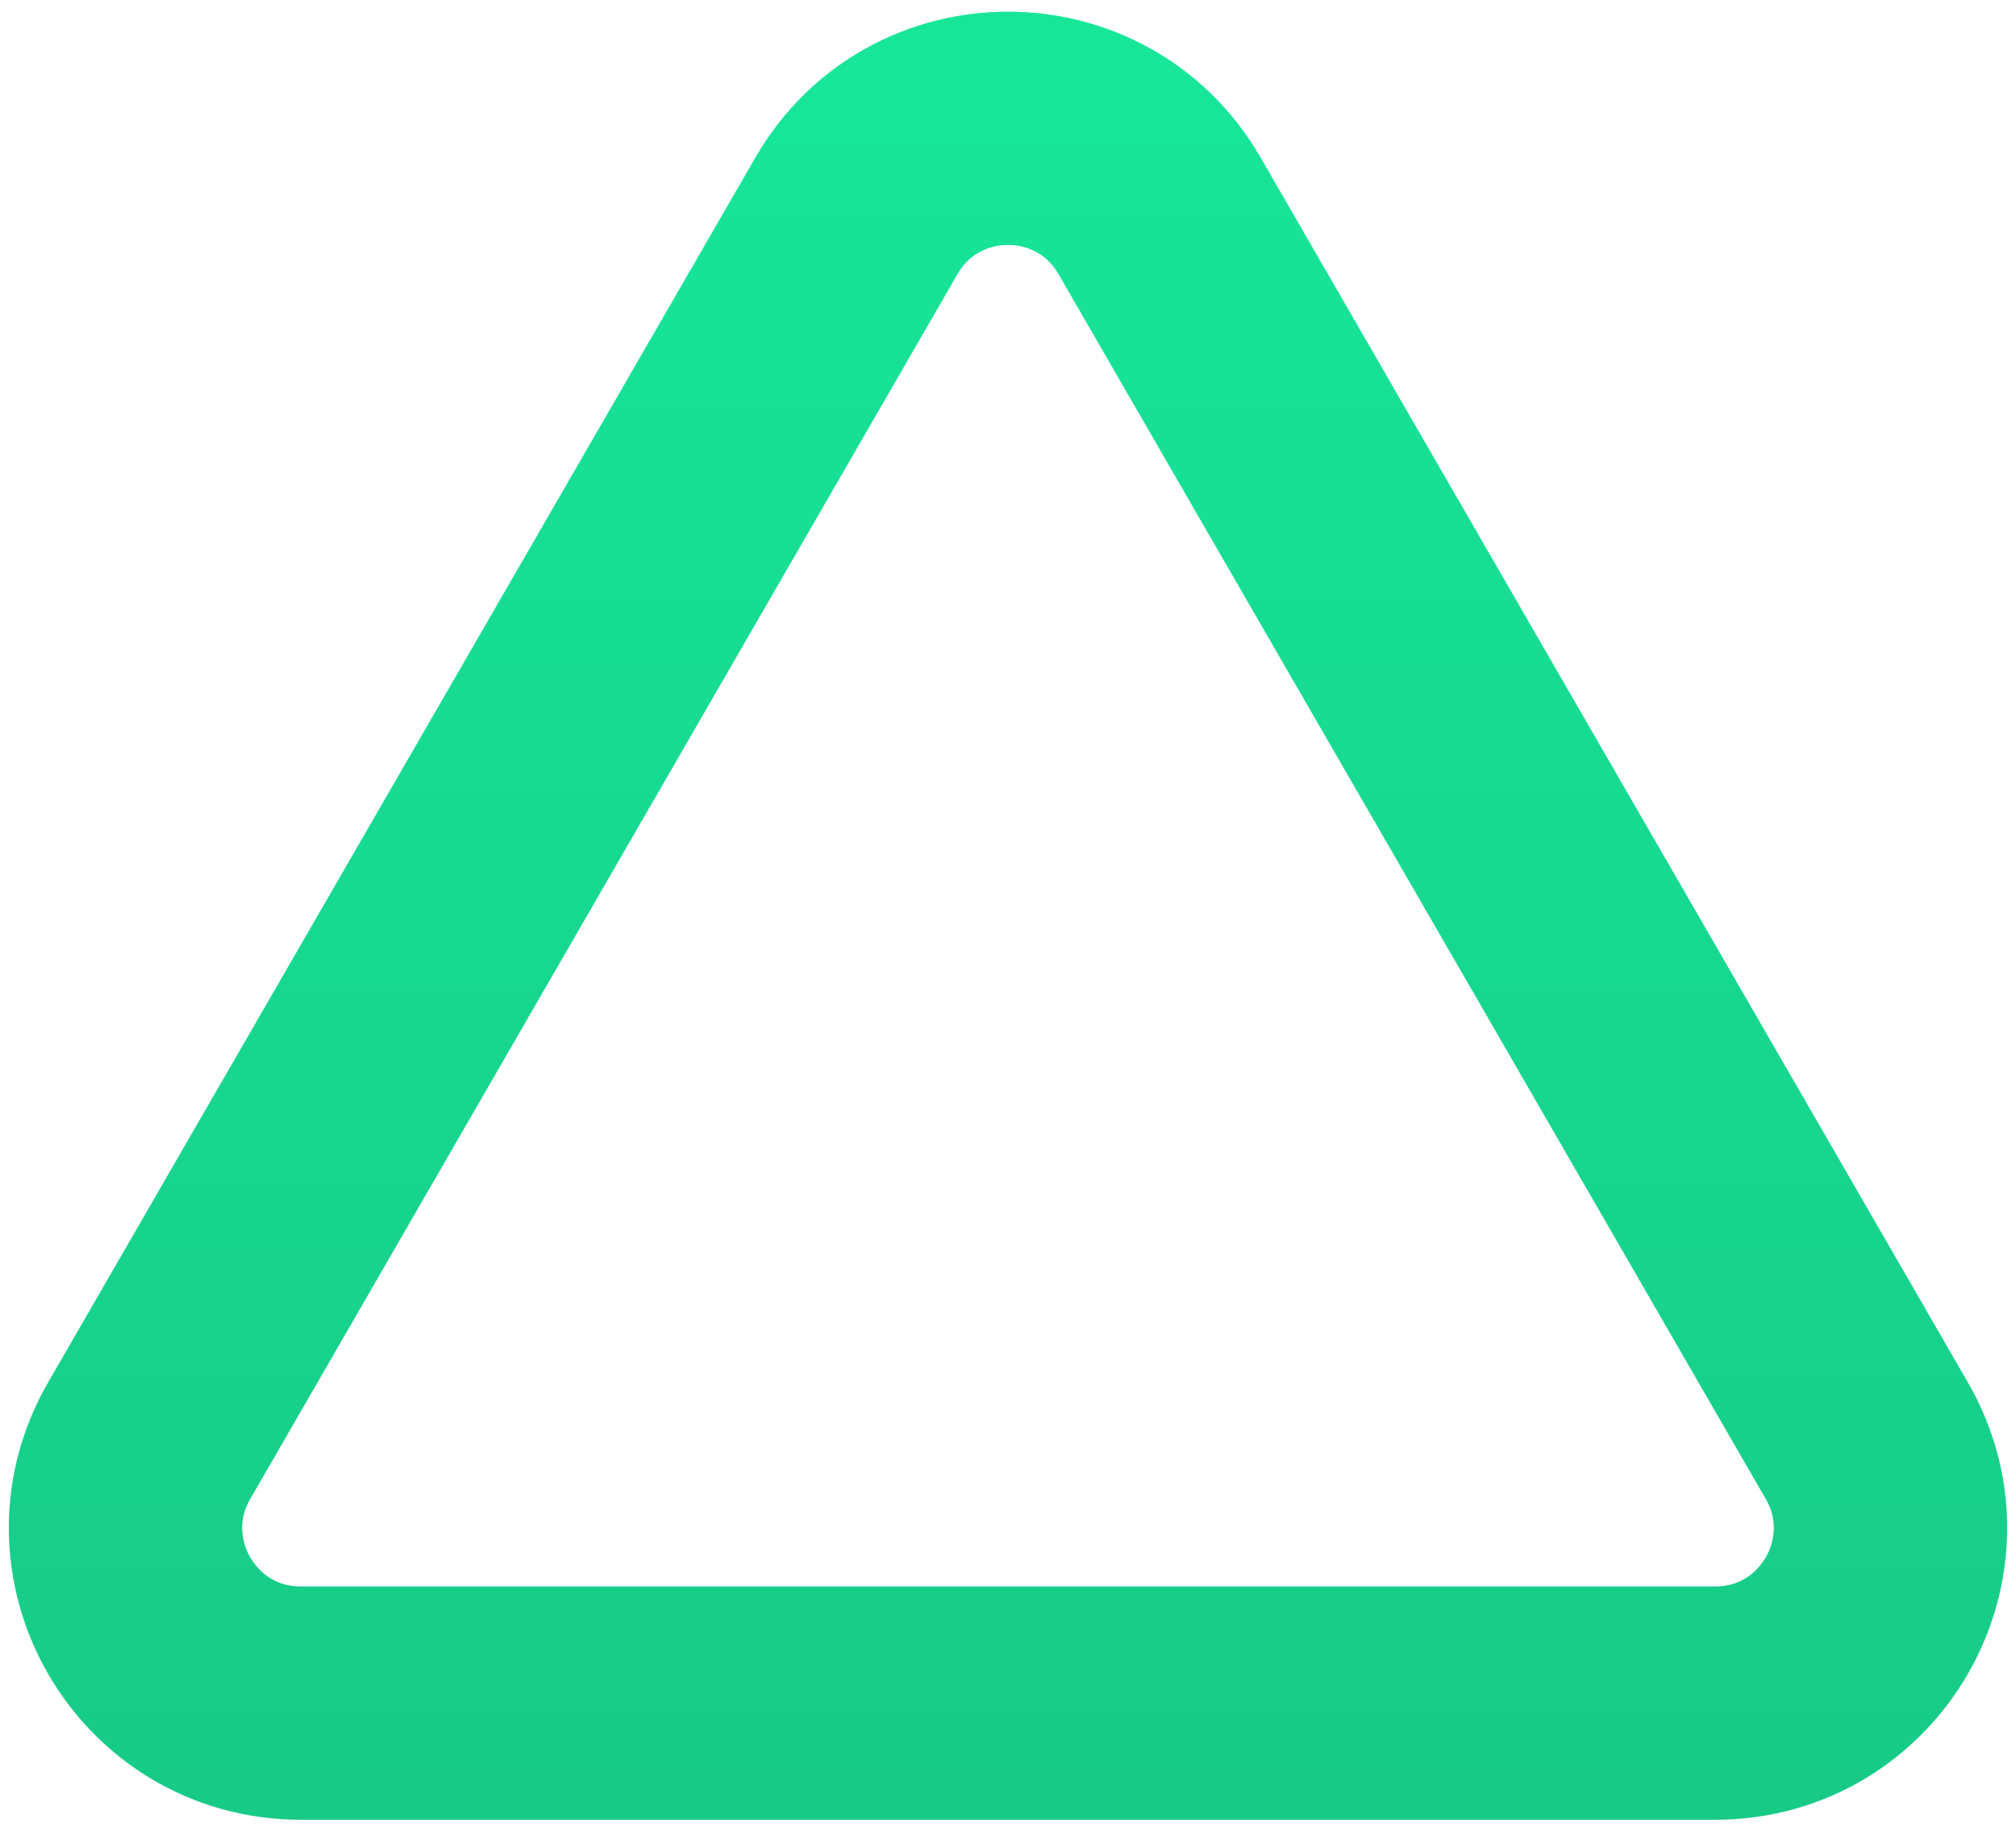 <svg width="36" height="33" viewBox="0 0 36 33" fill="none" xmlns="http://www.w3.org/2000/svg">
<path d="M15.294 3.854C16.497 1.771 19.503 1.771 20.706 3.854L33.336 25.73C34.538 27.813 33.035 30.417 30.63 30.417H5.37C2.965 30.417 1.462 27.813 2.664 25.73L15.294 3.854Z" stroke="url(#paint0_linear_42_13)" stroke-width="4.167"/>
<defs>
<linearGradient id="paint0_linear_42_13" x1="18" y1="-5" x2="18" y2="45" gradientUnits="userSpaceOnUse">
<stop stop-color="#17EB9B"/>
<stop offset="1" stop-color="#17C080"/>
</linearGradient>
</defs>
</svg>

